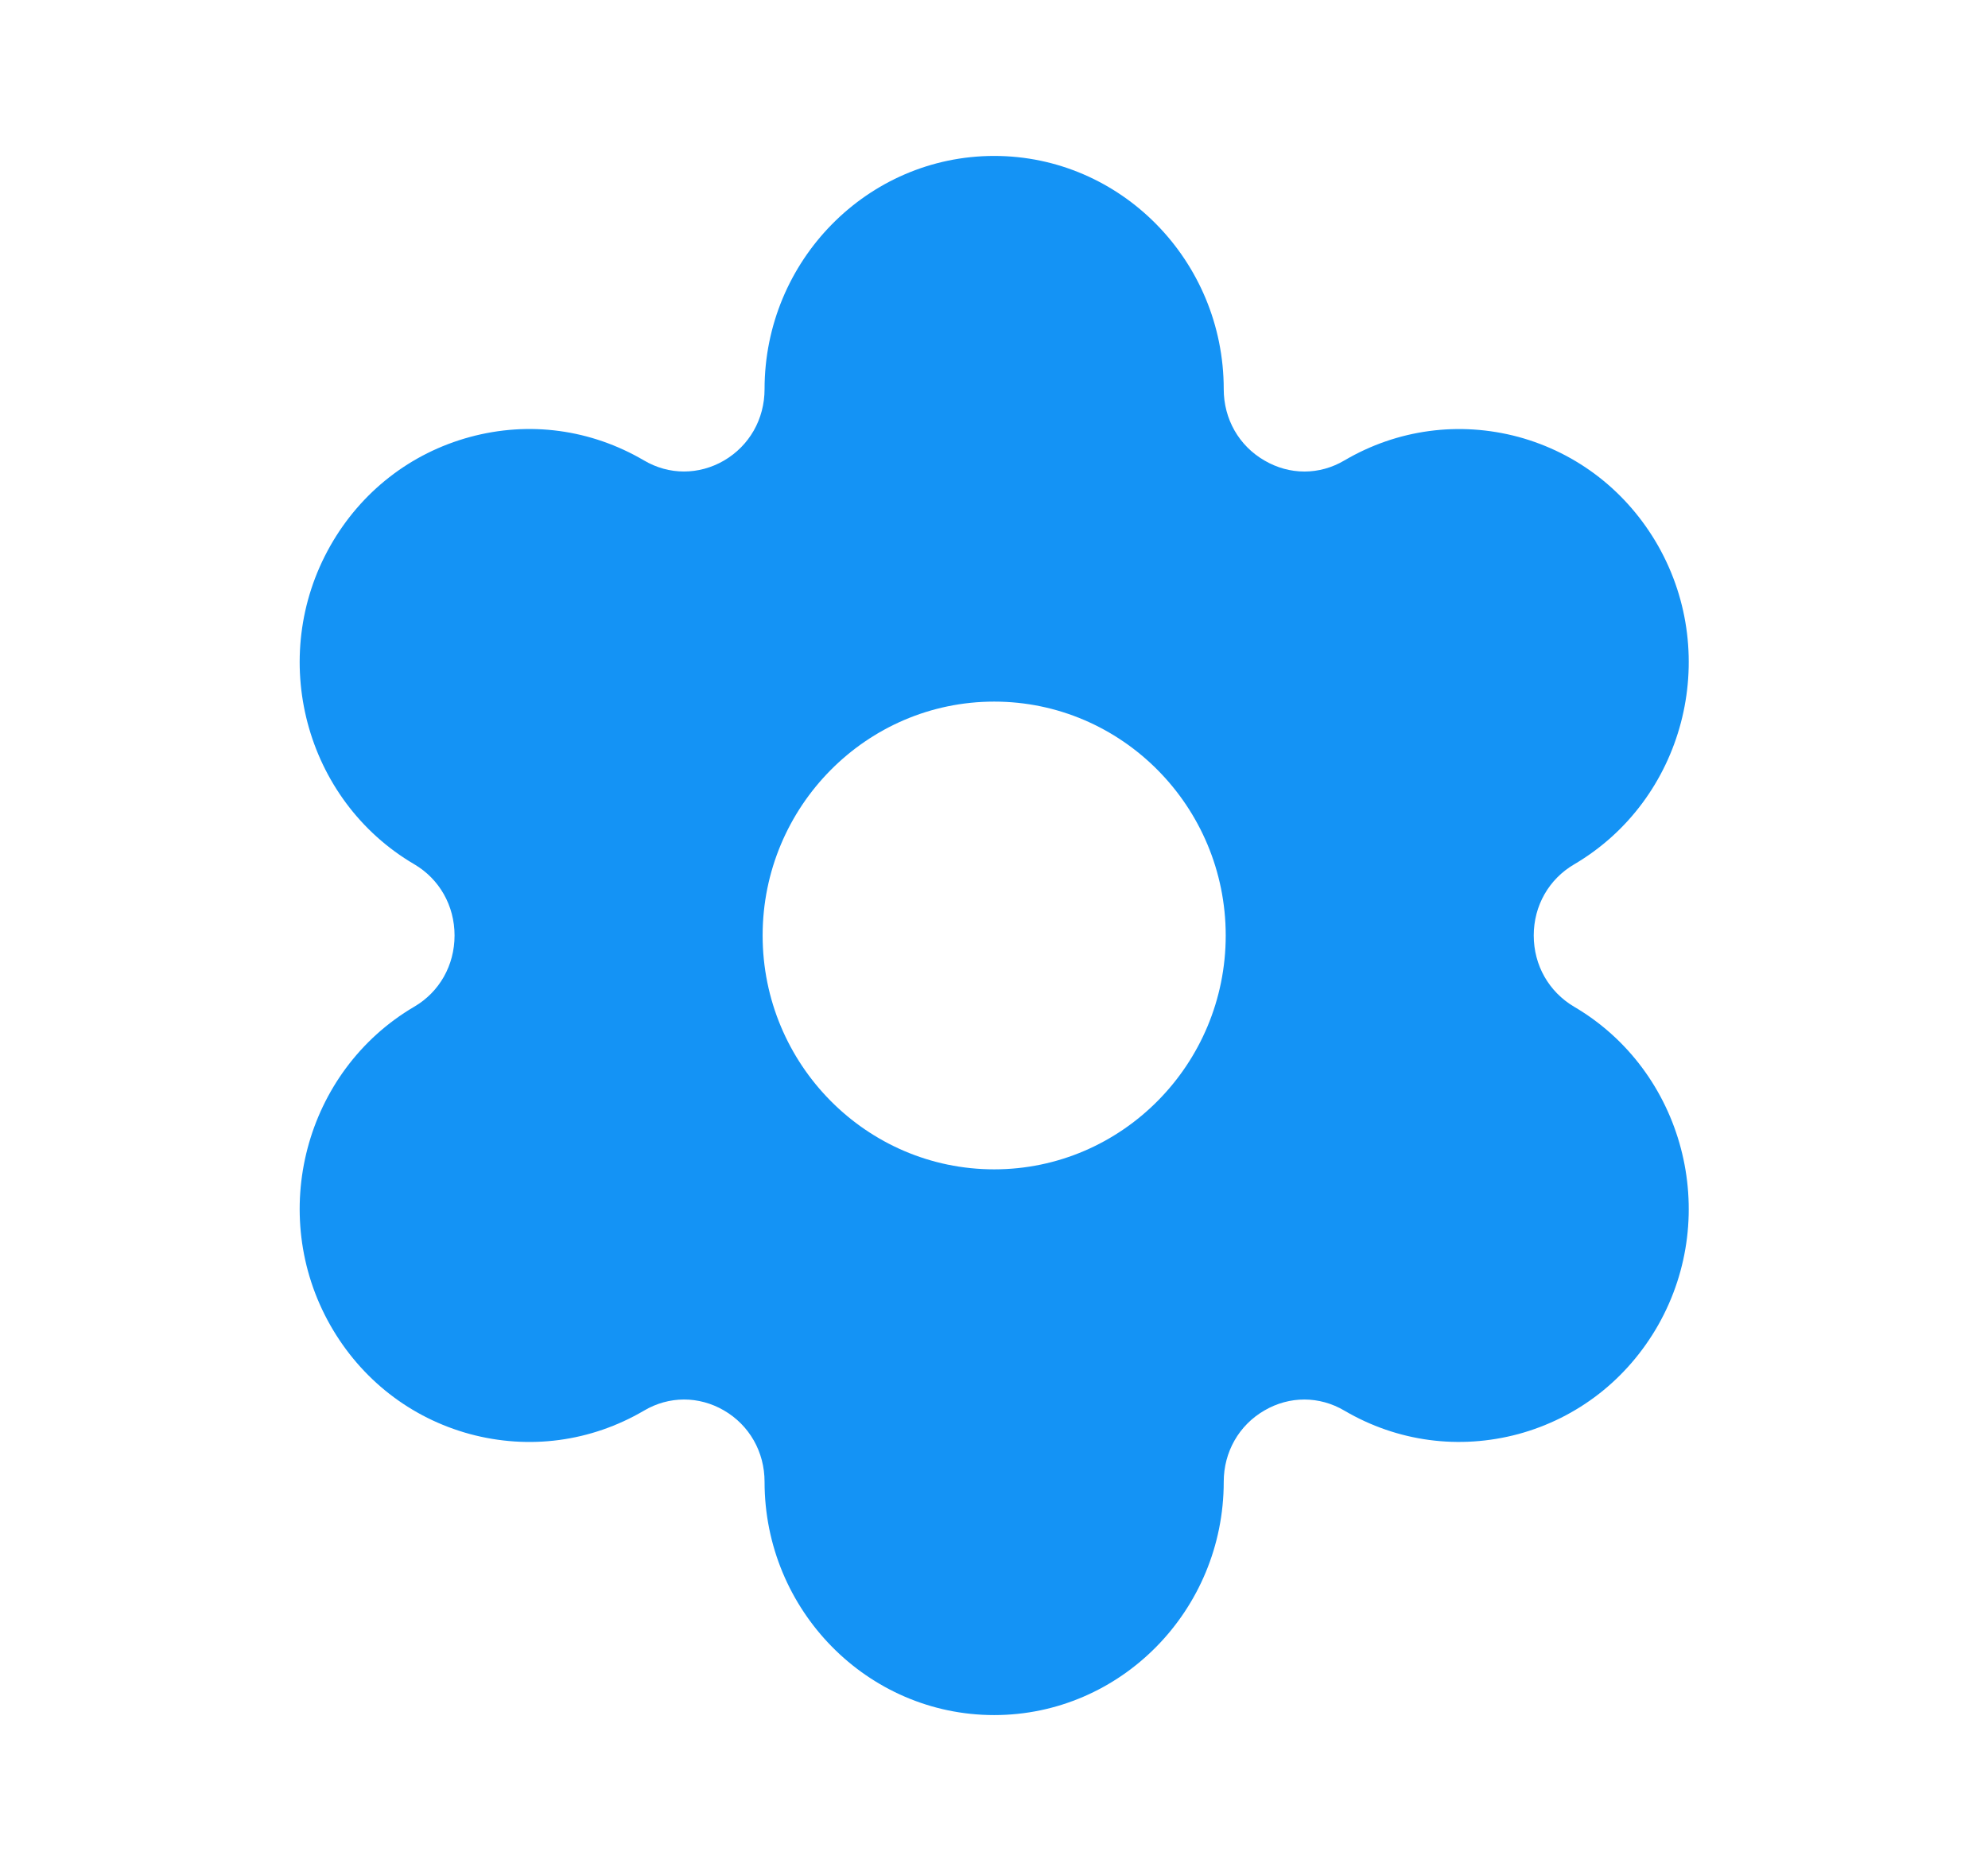 <svg width="34" height="32" viewBox="0 0 34 32" fill="none" xmlns="http://www.w3.org/2000/svg">
<path fill-rule="evenodd" clip-rule="evenodd" d="M17.003 20C14.82 20 13.043 18.206 13.043 16C13.043 13.795 14.82 12 17.003 12C19.186 12 20.963 13.795 20.963 16C20.963 18.206 19.186 20 17.003 20ZM26.922 17.219C26.49 16.964 26.231 16.51 26.231 16C26.231 15.491 26.49 15.036 26.923 14.783C28.795 13.683 29.438 11.24 28.358 9.335C27.831 8.41 26.983 7.748 25.966 7.472C24.955 7.202 23.899 7.343 22.993 7.875C22.566 8.128 22.055 8.128 21.625 7.876C21.189 7.624 20.929 7.167 20.929 6.656C20.929 4.458 19.168 2.667 17.003 2.667C14.837 2.667 13.076 4.458 13.076 6.656C13.076 7.168 12.816 7.624 12.381 7.878C11.953 8.126 11.442 8.128 11.014 7.875C10.106 7.343 9.052 7.199 8.038 7.474C7.021 7.75 6.174 8.411 5.649 9.336C4.569 11.242 5.213 13.684 7.085 14.782C7.516 15.035 7.774 15.491 7.774 16C7.774 16.51 7.516 16.966 7.085 17.218C5.213 18.318 4.569 20.762 5.649 22.666C6.174 23.59 7.021 24.251 8.036 24.527C9.049 24.8 10.106 24.659 11.014 24.127C11.441 23.874 11.952 23.874 12.381 24.123C12.816 24.376 13.076 24.832 13.076 25.344C13.076 27.543 14.837 29.334 17.003 29.334C19.168 29.334 20.929 27.543 20.929 25.344C20.929 24.834 21.189 24.376 21.625 24.124C22.054 23.874 22.564 23.874 22.993 24.127C23.9 24.659 24.956 24.798 25.966 24.528C26.983 24.252 27.831 23.591 28.358 22.666C29.438 20.762 28.795 18.319 26.922 17.219Z" fill="#1493F5"/>
</svg>
